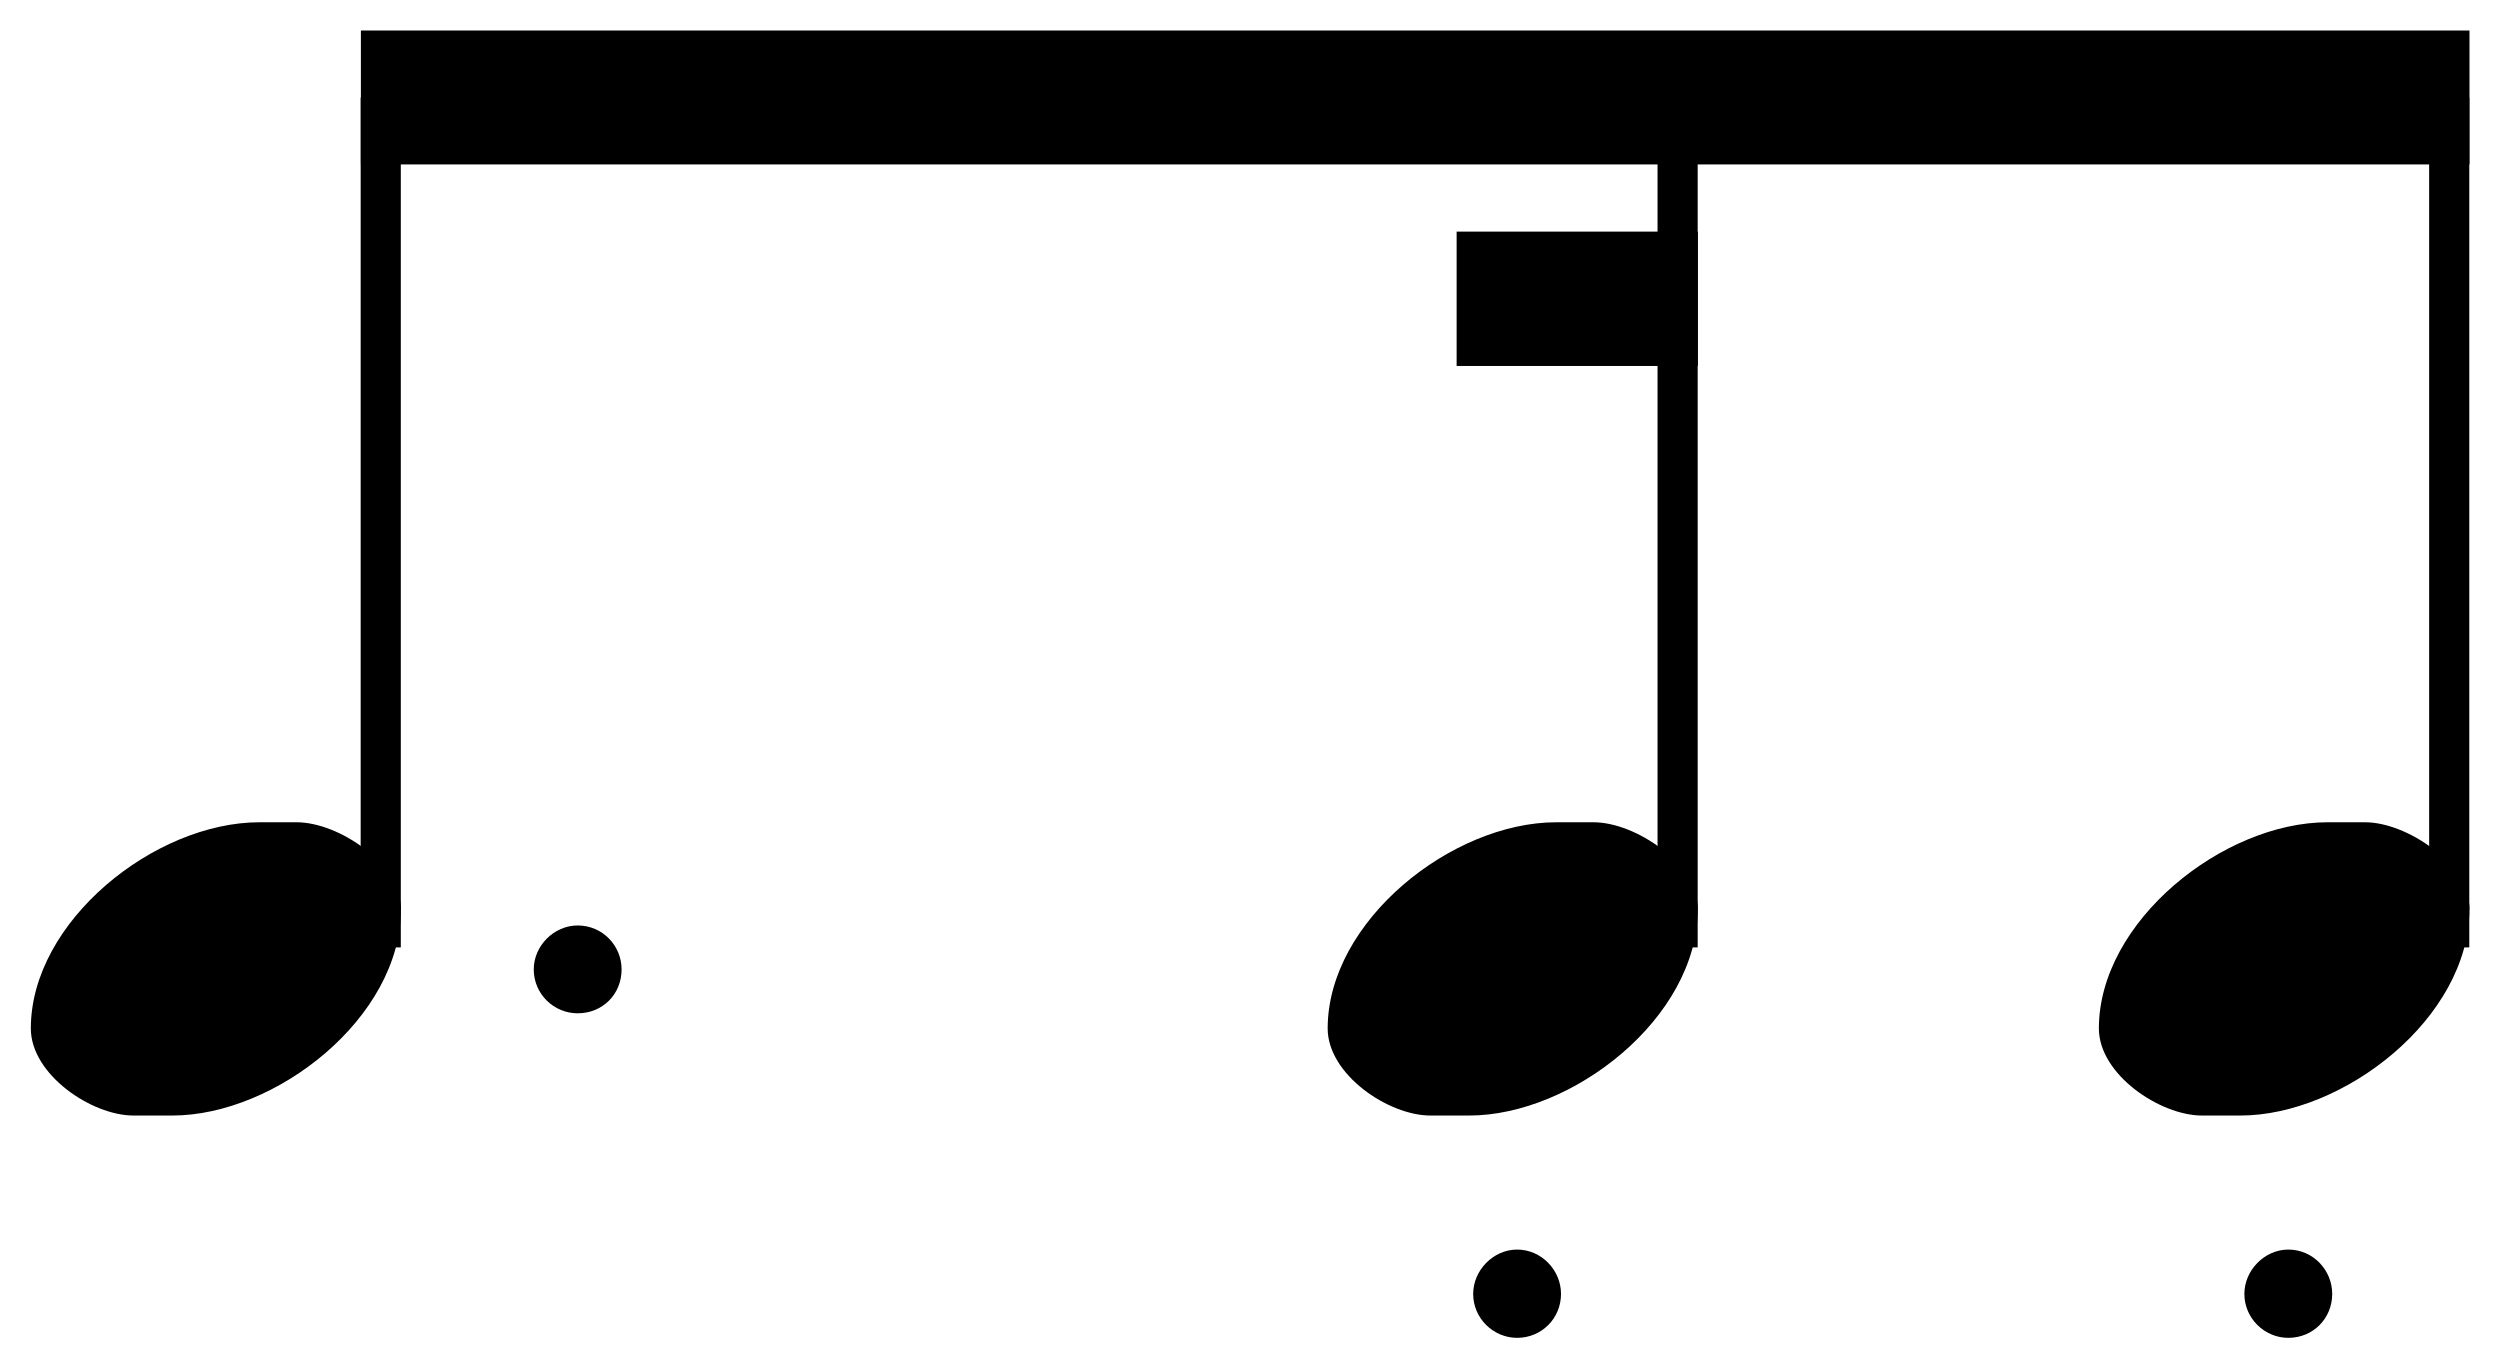 <?xml version="1.0" encoding="UTF-8" standalone="no"?><svg xmlns="http://www.w3.org/2000/svg" xmlns:cc="http://creativecommons.org/ns#" xmlns:dc="http://purl.org/dc/elements/1.1/" xmlns:rdf="http://www.w3.org/1999/02/22-rdf-syntax-ns#" width="34.665pt" height="18.975pt" version="1.2" viewBox="0 0 23.11 12.65"><defs><clipPath id="b"><path d="m13 11h2v1.648h-2z"/></clipPath><clipPath id="a"><path d="m20 11h2v1.648h-2z"/></clipPath></defs><path d="m5.746 8.961c0-0.219-0.176-0.406-0.406-0.406-0.219 0-0.406 0.188-0.406 0.406 0 0.23 0.188 0.406 0.406 0.406 0.23 0 0.406-0.176 0.406-0.406"/><path d="m3.707 8.406c0-0.418-0.574-0.805-0.965-0.805h-0.344c-0.965 0-2.113 0.914-2.113 1.906 0 0.426 0.562 0.805 0.949 0.805h0.359c0.953 0 2.113-0.902 2.113-1.906"/><path transform="matrix(.1 0 0 -.1 0 12.65)" d="m35.195 38.922v78.555" fill="none" stroke="#000" stroke-miterlimit="10" stroke-width="3.71"/><path d="m15.695 8.406c0-0.418-0.574-0.805-0.965-0.805h-0.344c-0.965 0-2.113 0.914-2.113 1.906 0 0.426 0.562 0.805 0.949 0.805h0.359c0.953 0 2.113-0.902 2.113-1.906"/><path transform="matrix(.1 0 0 -.1 0 12.65)" d="m155.078 38.922v78.555" fill="none" stroke="#000" stroke-miterlimit="10" stroke-width="3.71"/><g clip-path="url(#b)"><path d="m14.43 11.961c0-0.219-0.18-0.41-0.406-0.41-0.219 0-0.406 0.191-0.406 0.41 0 0.227 0.188 0.406 0.406 0.406 0.227 0 0.406-0.18 0.406-0.406"/></g><path d="m22.828 8.406c0-0.418-0.578-0.805-0.965-0.805h-0.348c-0.961 0-2.113 0.914-2.113 1.906 0 0.426 0.566 0.805 0.953 0.805h0.355c0.953 0 2.117-0.902 2.117-1.906"/><path transform="matrix(.1 0 0 -.1 0 12.65)" d="m226.406 38.922v78.555" fill="none" stroke="#000" stroke-miterlimit="10" stroke-width="3.71"/><g clip-path="url(#a)"><path d="m21.559 11.961c0-0.219-0.176-0.41-0.406-0.41-0.219 0-0.406 0.191-0.406 0.41 0 0.227 0.188 0.406 0.406 0.406 0.23 0 0.406-0.18 0.406-0.406"/></g><path d="m3.336 1.52h19.492v-1.238h-19.492z"/><path d="m13.465 3.383h2.23v-1.242h-2.23z"/></svg>